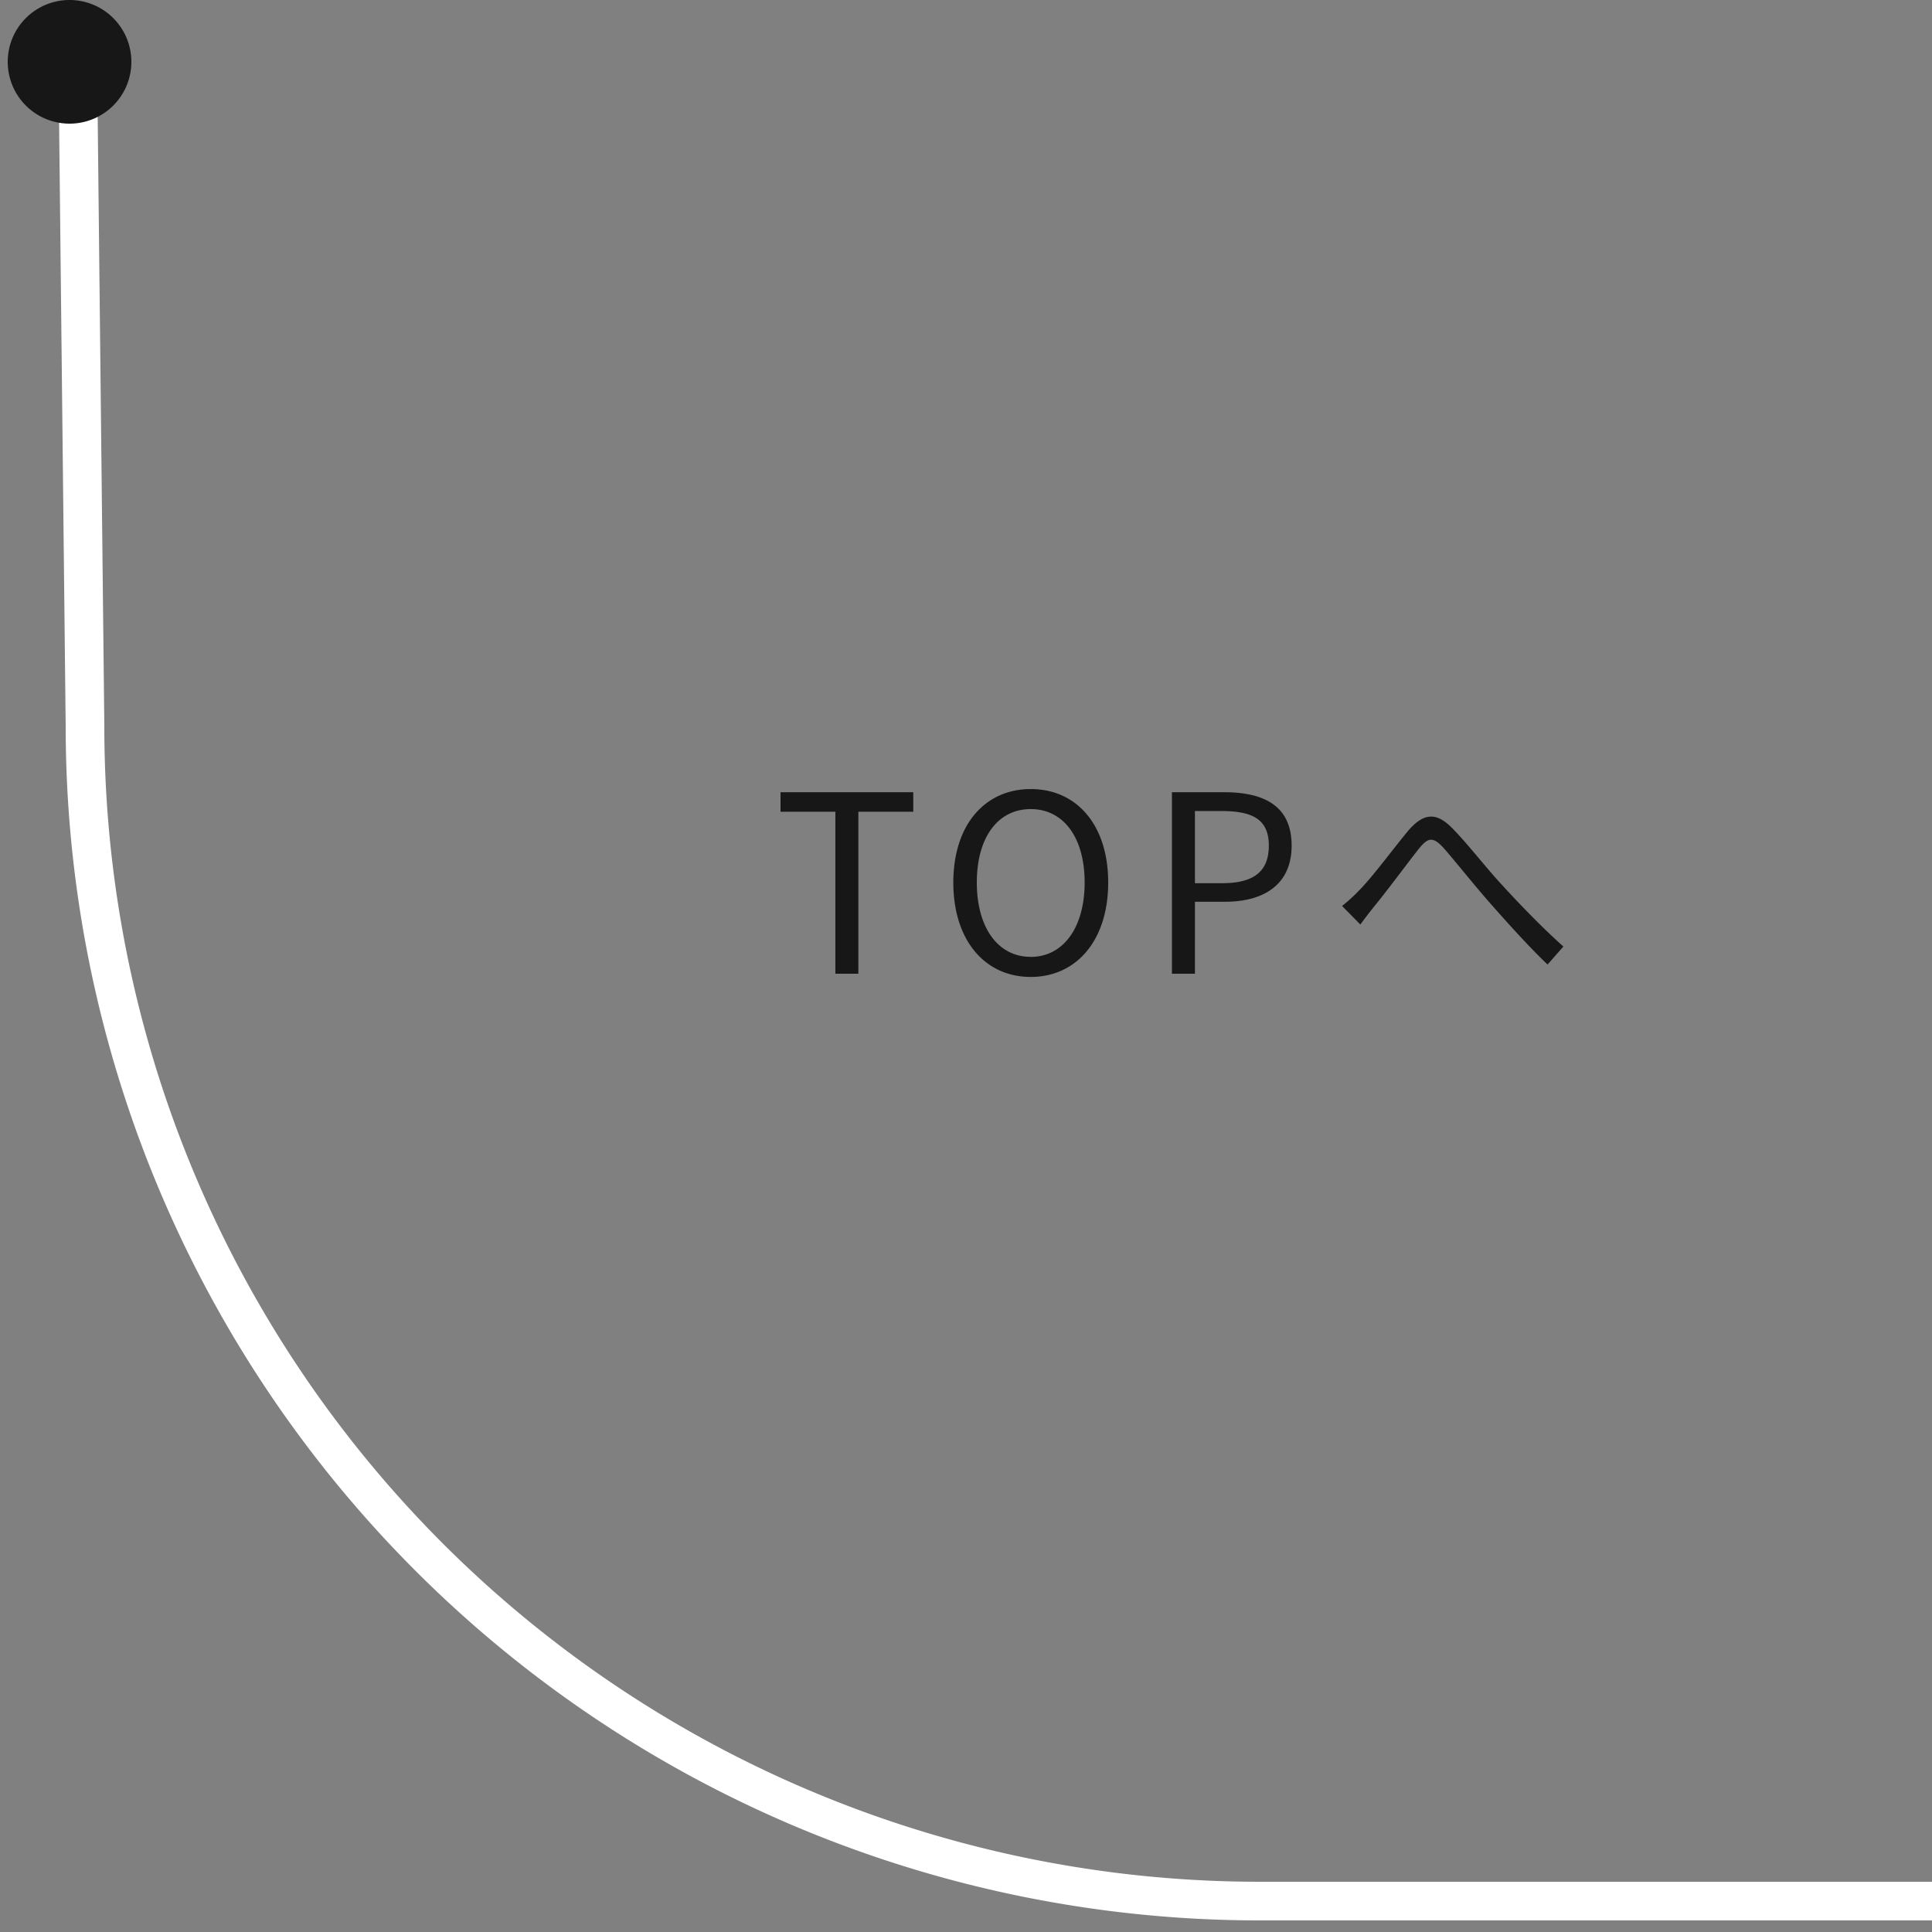 <svg xmlns="http://www.w3.org/2000/svg" xmlns:xlink="http://www.w3.org/1999/xlink" width="125" height="125" viewBox="0 0 125 125">
  <rect x="0" y="0" width="125" height="125" fill="#808080" stroke="none"/>
  <defs>
    <clipPath id="clip-path">
      <rect id="Rectangle_23987" data-name="Rectangle 23987" width="125" height="125" transform="translate(1795 5368)" fill="#fff"/>
    </clipPath>
  </defs>
  <g id="Mask_Group_56" data-name="Mask Group 56" transform="translate(-1795 -5368)" clip-path="url(#clip-path)">
    <g id="forTOP" transform="translate(1795.5 5368)">
      <path id="Path_376" data-name="Path 376" d="M119,0,76,.469a76,76,0,0,0-76,76v246" transform="translate(4.531 123) rotate(-90)" fill="none" stroke="#fff" stroke-width="2.5"/>
      <path id="Path_377" data-name="Path 377" d="M4,8A4,4,0,1,0,0,4,4,4,0,0,0,4,8Z" transform="translate(0 8) rotate(-90)" fill="#171717"/>
      <path id="Path_450" data-name="Path 450" d="M4.048,0H5.536V-10.48H9.088v-1.264H.5v1.264H4.048Zm12.64.208C19.632.208,21.7-2.144,21.7-5.9s-2.064-6.048-5.008-6.048S11.68-9.664,11.68-5.9,13.744.208,16.688.208Zm0-1.3C14.576-1.088,13.2-2.976,13.2-5.9c0-2.944,1.376-4.752,3.488-4.752,2.1,0,3.488,1.808,3.488,4.752C20.176-2.976,18.784-1.088,16.688-1.088ZM25.824,0h1.488V-4.656h1.936c2.576,0,4.32-1.152,4.32-3.632,0-2.56-1.76-3.456-4.384-3.456h-3.36Zm1.488-5.856v-4.672h1.68c2.064,0,3.1.544,3.1,2.24,0,1.68-.976,2.432-3.04,2.432Zm9.52,1.472,1.184,1.2c.24-.336.608-.816.944-1.232.816-.992,2.112-2.752,2.864-3.7.56-.672.864-.784,1.552-.048.736.832,1.952,2.368,2.992,3.552,1.1,1.248,2.56,2.88,3.76,4.016L51.152-1.76c-1.44-1.28-3.024-2.944-4-4.016-1.024-1.1-2.24-2.688-3.216-3.664-1.056-1.072-1.872-.912-2.816.176-.944,1.136-2.288,2.96-3.136,3.824A11.175,11.175,0,0,1,36.832-4.384Z" transform="translate(49.5 63)" fill="#171717"/>
    </g>
  </g>
</svg>
